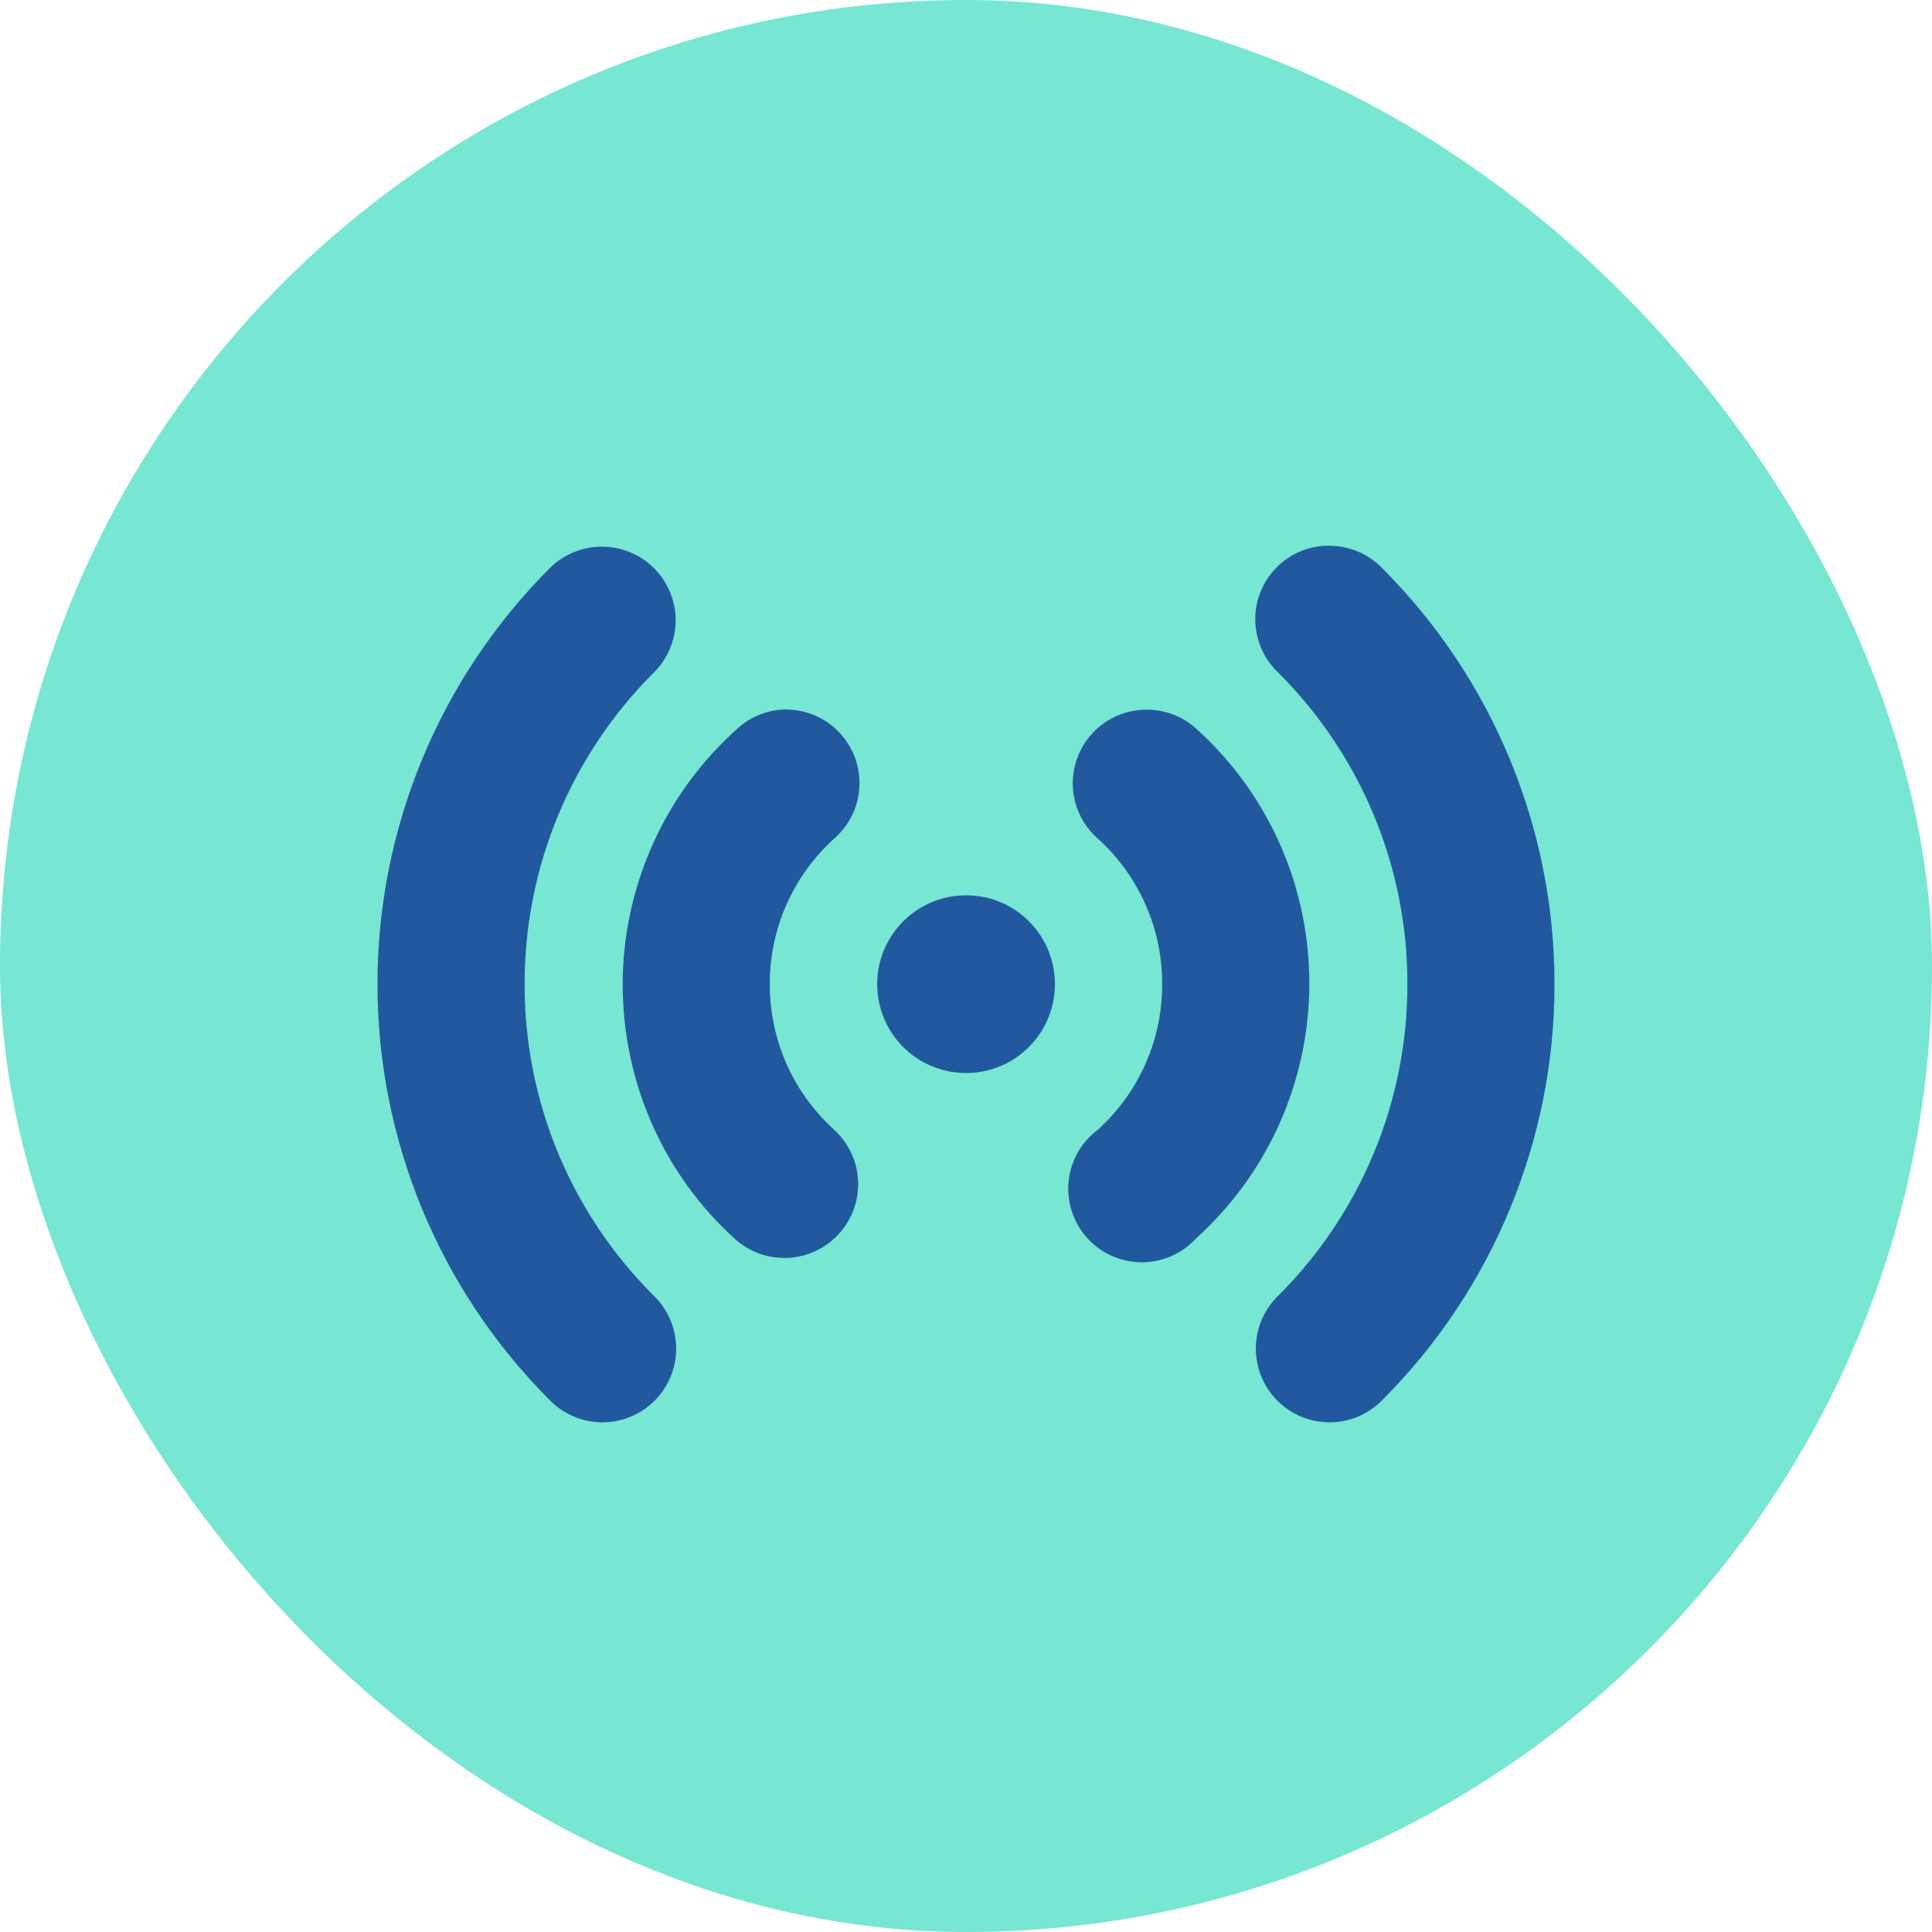 <svg width="50" height="50" viewBox="0 0 50 50" fill="none" xmlns="http://www.w3.org/2000/svg">
<rect width="50" height="50" rx="25" fill="#77E6D3"/>
<path d="M34.241 14.127C33.873 14.156 33.52 14.291 33.227 14.517C32.935 14.742 32.714 15.048 32.592 15.397C32.47 15.746 32.452 16.123 32.541 16.482C32.63 16.841 32.821 17.166 33.091 17.418C34.15 18.475 34.989 19.73 35.561 21.112C36.133 22.494 36.426 23.975 36.423 25.47C36.425 26.966 36.132 28.447 35.56 29.828C34.988 31.21 34.149 32.466 33.091 33.522C32.907 33.698 32.761 33.908 32.659 34.142C32.558 34.375 32.504 34.626 32.501 34.88C32.498 35.134 32.546 35.386 32.642 35.622C32.738 35.857 32.88 36.071 33.06 36.251C33.24 36.431 33.454 36.573 33.689 36.669C33.924 36.764 34.177 36.812 34.431 36.809C34.685 36.806 34.936 36.753 35.169 36.651C35.402 36.55 35.613 36.403 35.788 36.219C38.634 33.366 40.231 29.5 40.231 25.47C40.231 21.441 38.634 17.575 35.788 14.721C35.614 14.537 35.406 14.39 35.174 14.288C34.942 14.185 34.692 14.13 34.439 14.126C34.373 14.123 34.307 14.123 34.241 14.126V14.127ZM15.322 14.165C14.9 14.221 14.509 14.417 14.211 14.721C11.366 17.575 9.769 21.441 9.769 25.47C9.769 29.5 11.366 33.366 14.211 36.219C14.387 36.403 14.598 36.55 14.831 36.651C15.064 36.753 15.315 36.806 15.569 36.809C15.823 36.812 16.076 36.764 16.311 36.669C16.546 36.573 16.76 36.431 16.94 36.251C17.12 36.071 17.262 35.857 17.358 35.622C17.454 35.386 17.502 35.134 17.499 34.88C17.496 34.626 17.442 34.375 17.341 34.142C17.239 33.908 17.093 33.698 16.909 33.522C15.85 32.466 15.011 31.211 14.439 29.829C13.867 28.447 13.574 26.966 13.577 25.47C13.575 23.975 13.868 22.494 14.44 21.112C15.012 19.73 15.851 18.475 16.909 17.418C17.196 17.139 17.389 16.776 17.458 16.38C17.527 15.985 17.469 15.578 17.293 15.218C17.117 14.857 16.832 14.561 16.478 14.373C16.124 14.184 15.72 14.111 15.322 14.165ZM20.162 18.37C19.744 18.415 19.353 18.597 19.05 18.887C18.128 19.718 17.39 20.734 16.885 21.868C16.38 23.002 16.117 24.229 16.115 25.47C16.115 28.07 17.22 30.433 19.011 32.055C19.195 32.224 19.412 32.355 19.648 32.441C19.883 32.527 20.134 32.565 20.384 32.554C20.635 32.543 20.881 32.482 21.108 32.376C21.335 32.27 21.539 32.12 21.708 31.935C21.878 31.75 22.009 31.534 22.094 31.298C22.18 31.062 22.218 30.812 22.207 30.561C22.196 30.311 22.136 30.065 22.029 29.838C21.923 29.611 21.773 29.407 21.588 29.237C21.062 28.762 20.641 28.18 20.354 27.531C20.067 26.882 19.921 26.18 19.923 25.47C19.92 24.76 20.067 24.058 20.355 23.409C20.642 22.759 21.063 22.178 21.59 21.702C21.894 21.437 22.106 21.083 22.196 20.69C22.286 20.297 22.249 19.886 22.09 19.515C21.931 19.145 21.658 18.834 21.312 18.628C20.965 18.423 20.563 18.332 20.162 18.37ZM29.562 18.37C29.184 18.391 28.821 18.524 28.519 18.752C28.218 18.98 27.99 19.292 27.867 19.649C27.744 20.007 27.729 20.393 27.826 20.759C27.923 21.124 28.126 21.453 28.41 21.702C28.937 22.178 29.358 22.759 29.645 23.409C29.933 24.058 30.079 24.76 30.077 25.47C30.079 26.18 29.933 26.883 29.645 27.532C29.358 28.181 28.937 28.763 28.41 29.239C28.198 29.397 28.021 29.598 27.891 29.829C27.761 30.059 27.681 30.314 27.655 30.578C27.629 30.841 27.658 31.108 27.741 31.359C27.824 31.61 27.958 31.842 28.136 32.039C28.313 32.235 28.529 32.393 28.771 32.501C29.012 32.61 29.274 32.666 29.538 32.668C29.803 32.669 30.066 32.616 30.308 32.51C30.551 32.405 30.769 32.25 30.949 32.055C31.871 31.224 32.609 30.208 33.115 29.074C33.62 27.94 33.883 26.712 33.885 25.47C33.889 24.231 33.634 23.005 33.135 21.871C32.637 20.737 31.906 19.72 30.989 18.886C30.8 18.706 30.575 18.568 30.329 18.479C30.084 18.391 29.822 18.354 29.562 18.37ZM25 23.171C24.545 23.171 24.101 23.306 23.723 23.559C23.345 23.812 23.05 24.171 22.876 24.591C22.702 25.011 22.657 25.474 22.746 25.92C22.835 26.366 23.054 26.776 23.375 27.097C23.697 27.419 24.107 27.637 24.553 27.726C24.999 27.815 25.462 27.769 25.882 27.595C26.302 27.421 26.661 27.126 26.914 26.748C27.166 26.37 27.301 25.925 27.301 25.47C27.302 25.168 27.242 24.869 27.127 24.589C27.012 24.31 26.842 24.056 26.628 23.842C26.415 23.628 26.161 23.459 25.881 23.343C25.602 23.228 25.302 23.17 25 23.171Z" fill="#22599E"/>
</svg>
